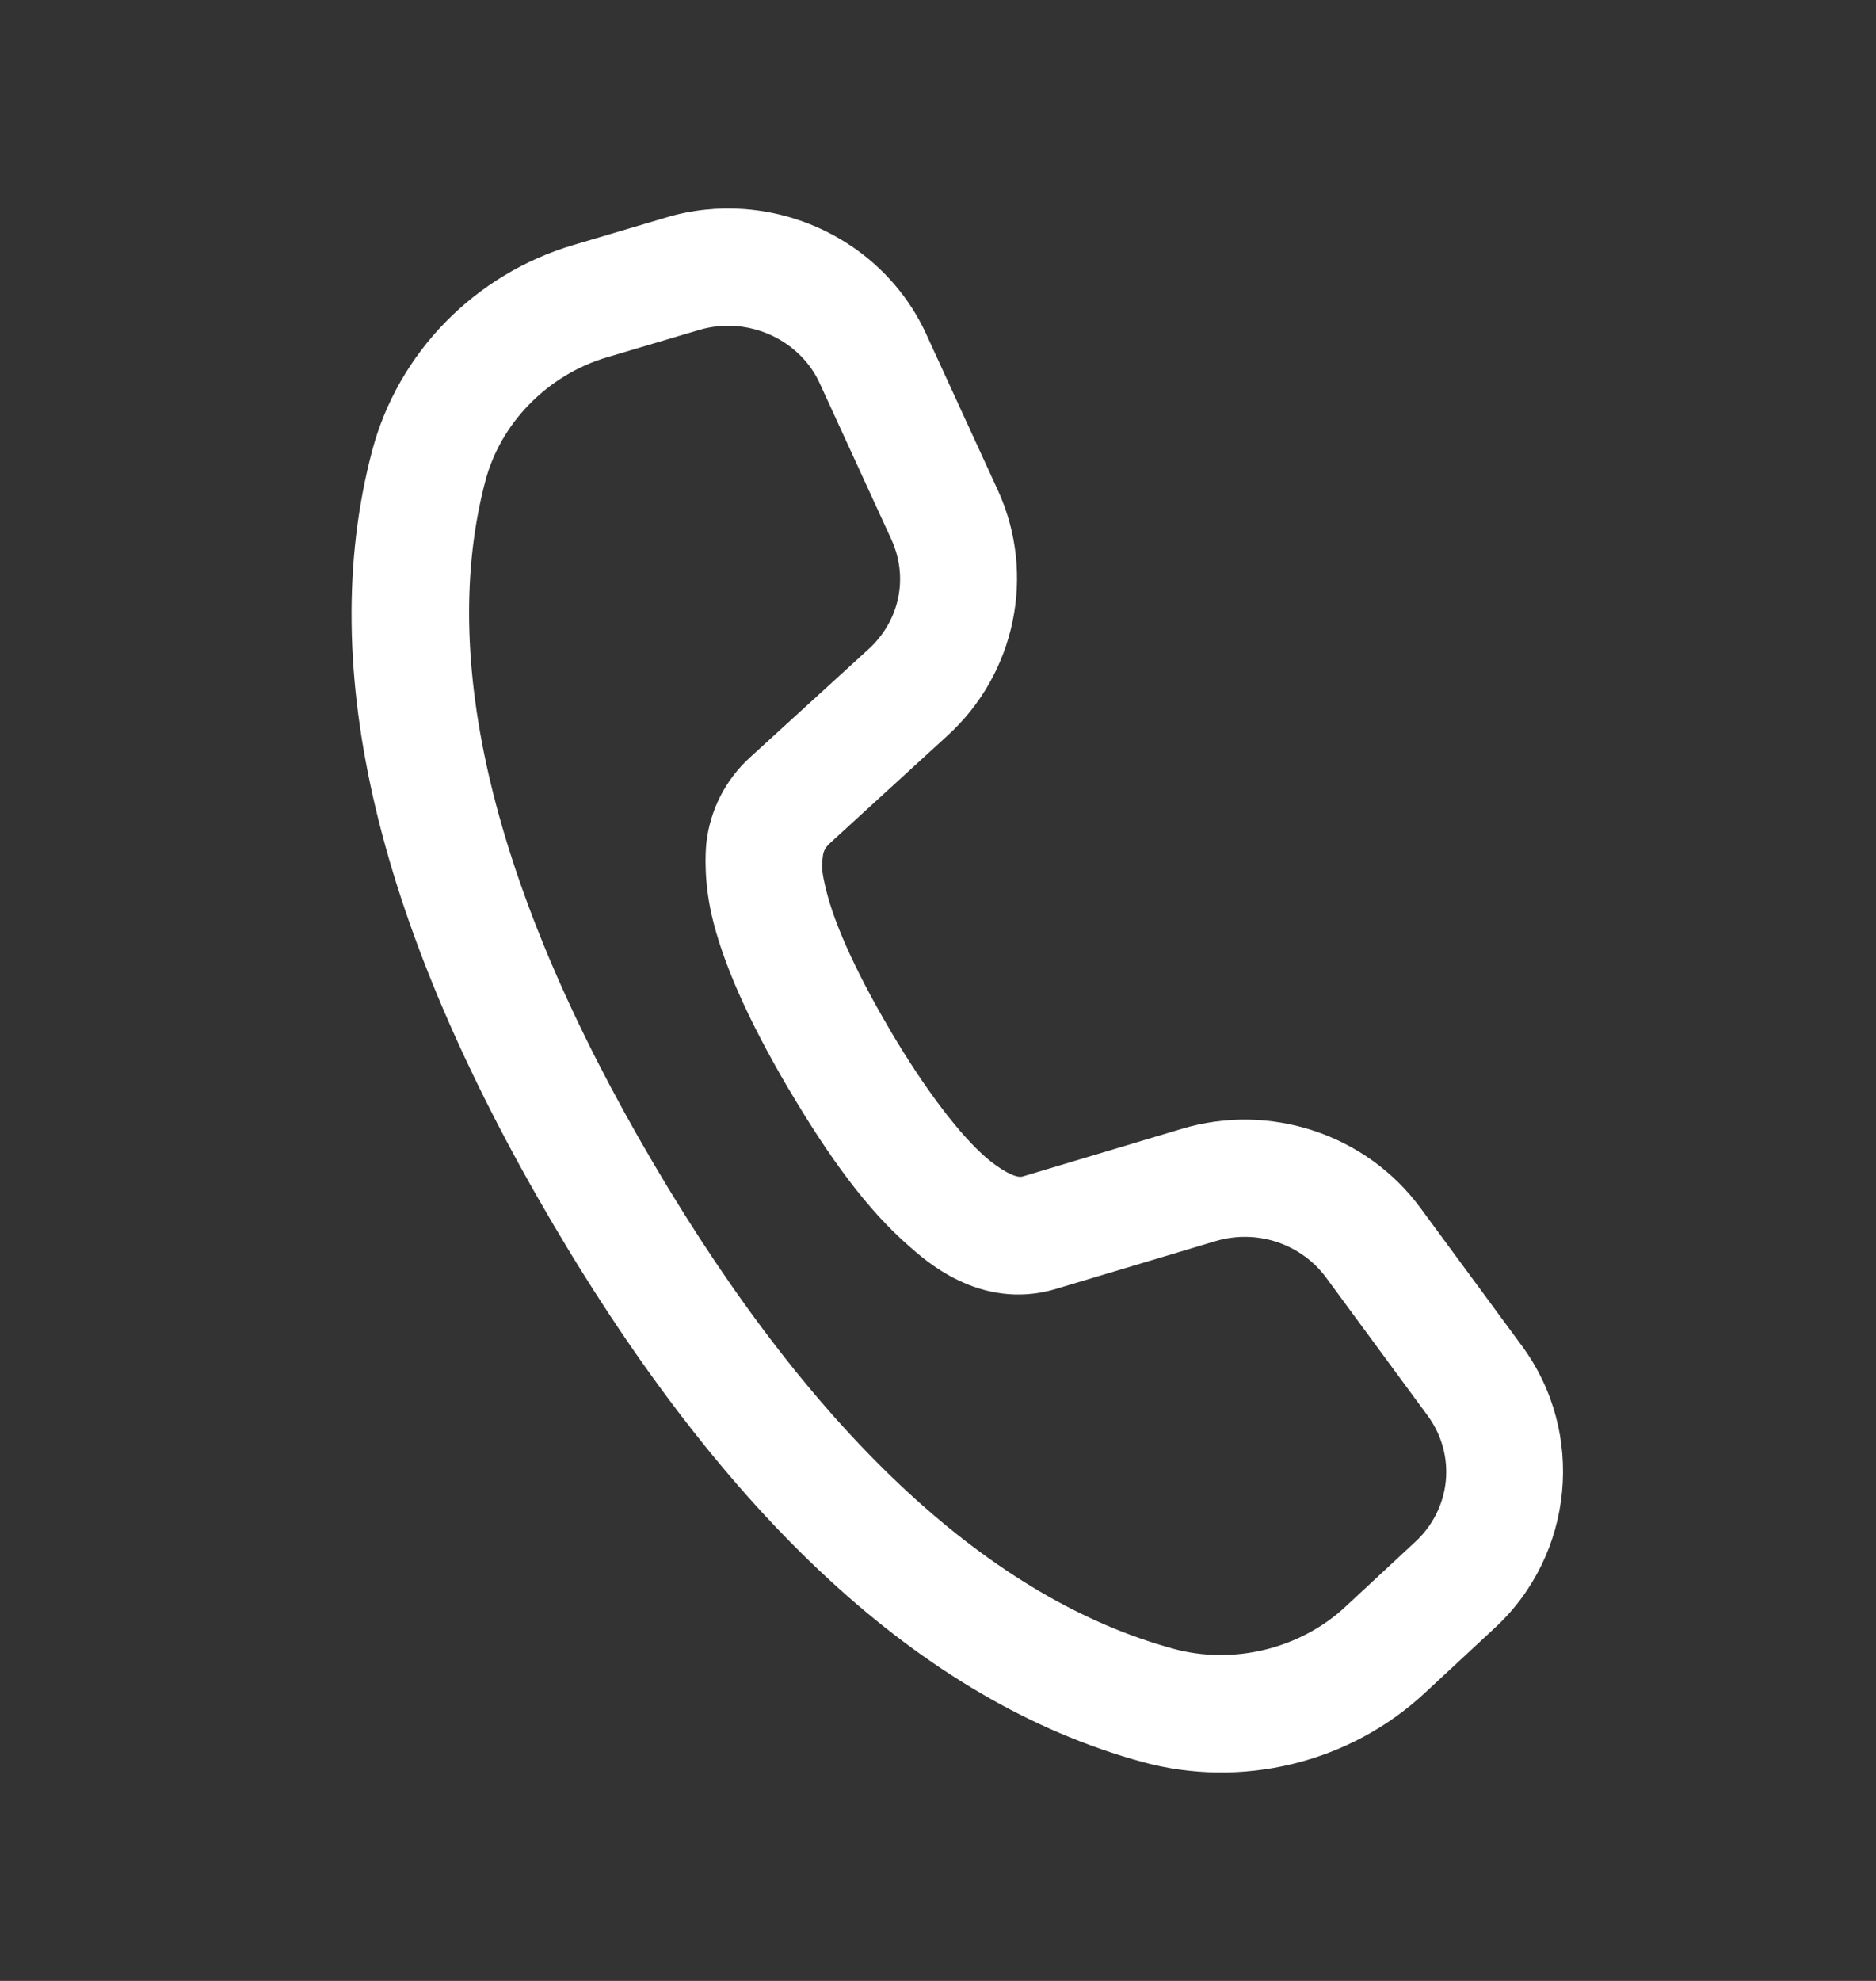 <?xml version="1.0" encoding="UTF-8"?> <svg xmlns="http://www.w3.org/2000/svg" width="18" height="19" viewBox="0 0 18 19" fill="none"><rect x="0" y="0" width="18" height="19" fill="#333333" stroke="none"/><path d="M7.14 2.005C6.893 1.987 6.64 2.012 6.392 2.086L5.505 2.349C4.559 2.628 3.82 3.379 3.57 4.326C3.014 6.433 3.649 8.926 5.302 11.733C6.953 14.536 8.834 16.317 10.958 16.899C11.915 17.161 12.947 16.911 13.671 16.238L14.346 15.611C15.102 14.91 15.215 13.741 14.604 12.911L13.629 11.586C13.106 10.876 12.184 10.573 11.336 10.828L9.81 11.285C9.746 11.304 9.592 11.216 9.459 11.101L9.458 11.1C9.221 10.894 8.891 10.476 8.539 9.879V9.878C8.161 9.236 8 8.817 7.935 8.569C7.871 8.321 7.886 8.291 7.896 8.207C7.901 8.165 7.921 8.127 7.955 8.096L7.955 8.095L9.093 7.054C9.746 6.458 9.942 5.506 9.575 4.704L8.888 3.207V3.206C8.565 2.502 7.88 2.059 7.14 2.005ZM7.059 3.127C7.403 3.153 7.72 3.359 7.865 3.676L8.552 5.173C8.718 5.535 8.635 5.95 8.335 6.225L7.196 7.265C6.963 7.477 6.814 7.767 6.778 8.081V8.081C6.769 8.164 6.747 8.47 6.847 8.853C6.947 9.237 7.154 9.744 7.569 10.449H7.57C7.958 11.107 8.324 11.606 8.721 11.951H8.721C8.85 12.062 9.39 12.58 10.125 12.365L10.127 12.364L11.66 11.905C12.058 11.786 12.483 11.928 12.723 12.253L13.698 13.578C13.974 13.954 13.926 14.466 13.581 14.787L12.906 15.414C12.474 15.815 11.832 15.972 11.255 15.813C9.538 15.343 7.838 13.822 6.272 11.162C4.704 8.5 4.213 6.297 4.657 4.613C4.804 4.057 5.253 3.596 5.824 3.427L6.711 3.164C6.826 3.13 6.944 3.119 7.059 3.127Z" fill="white"></path></svg> 